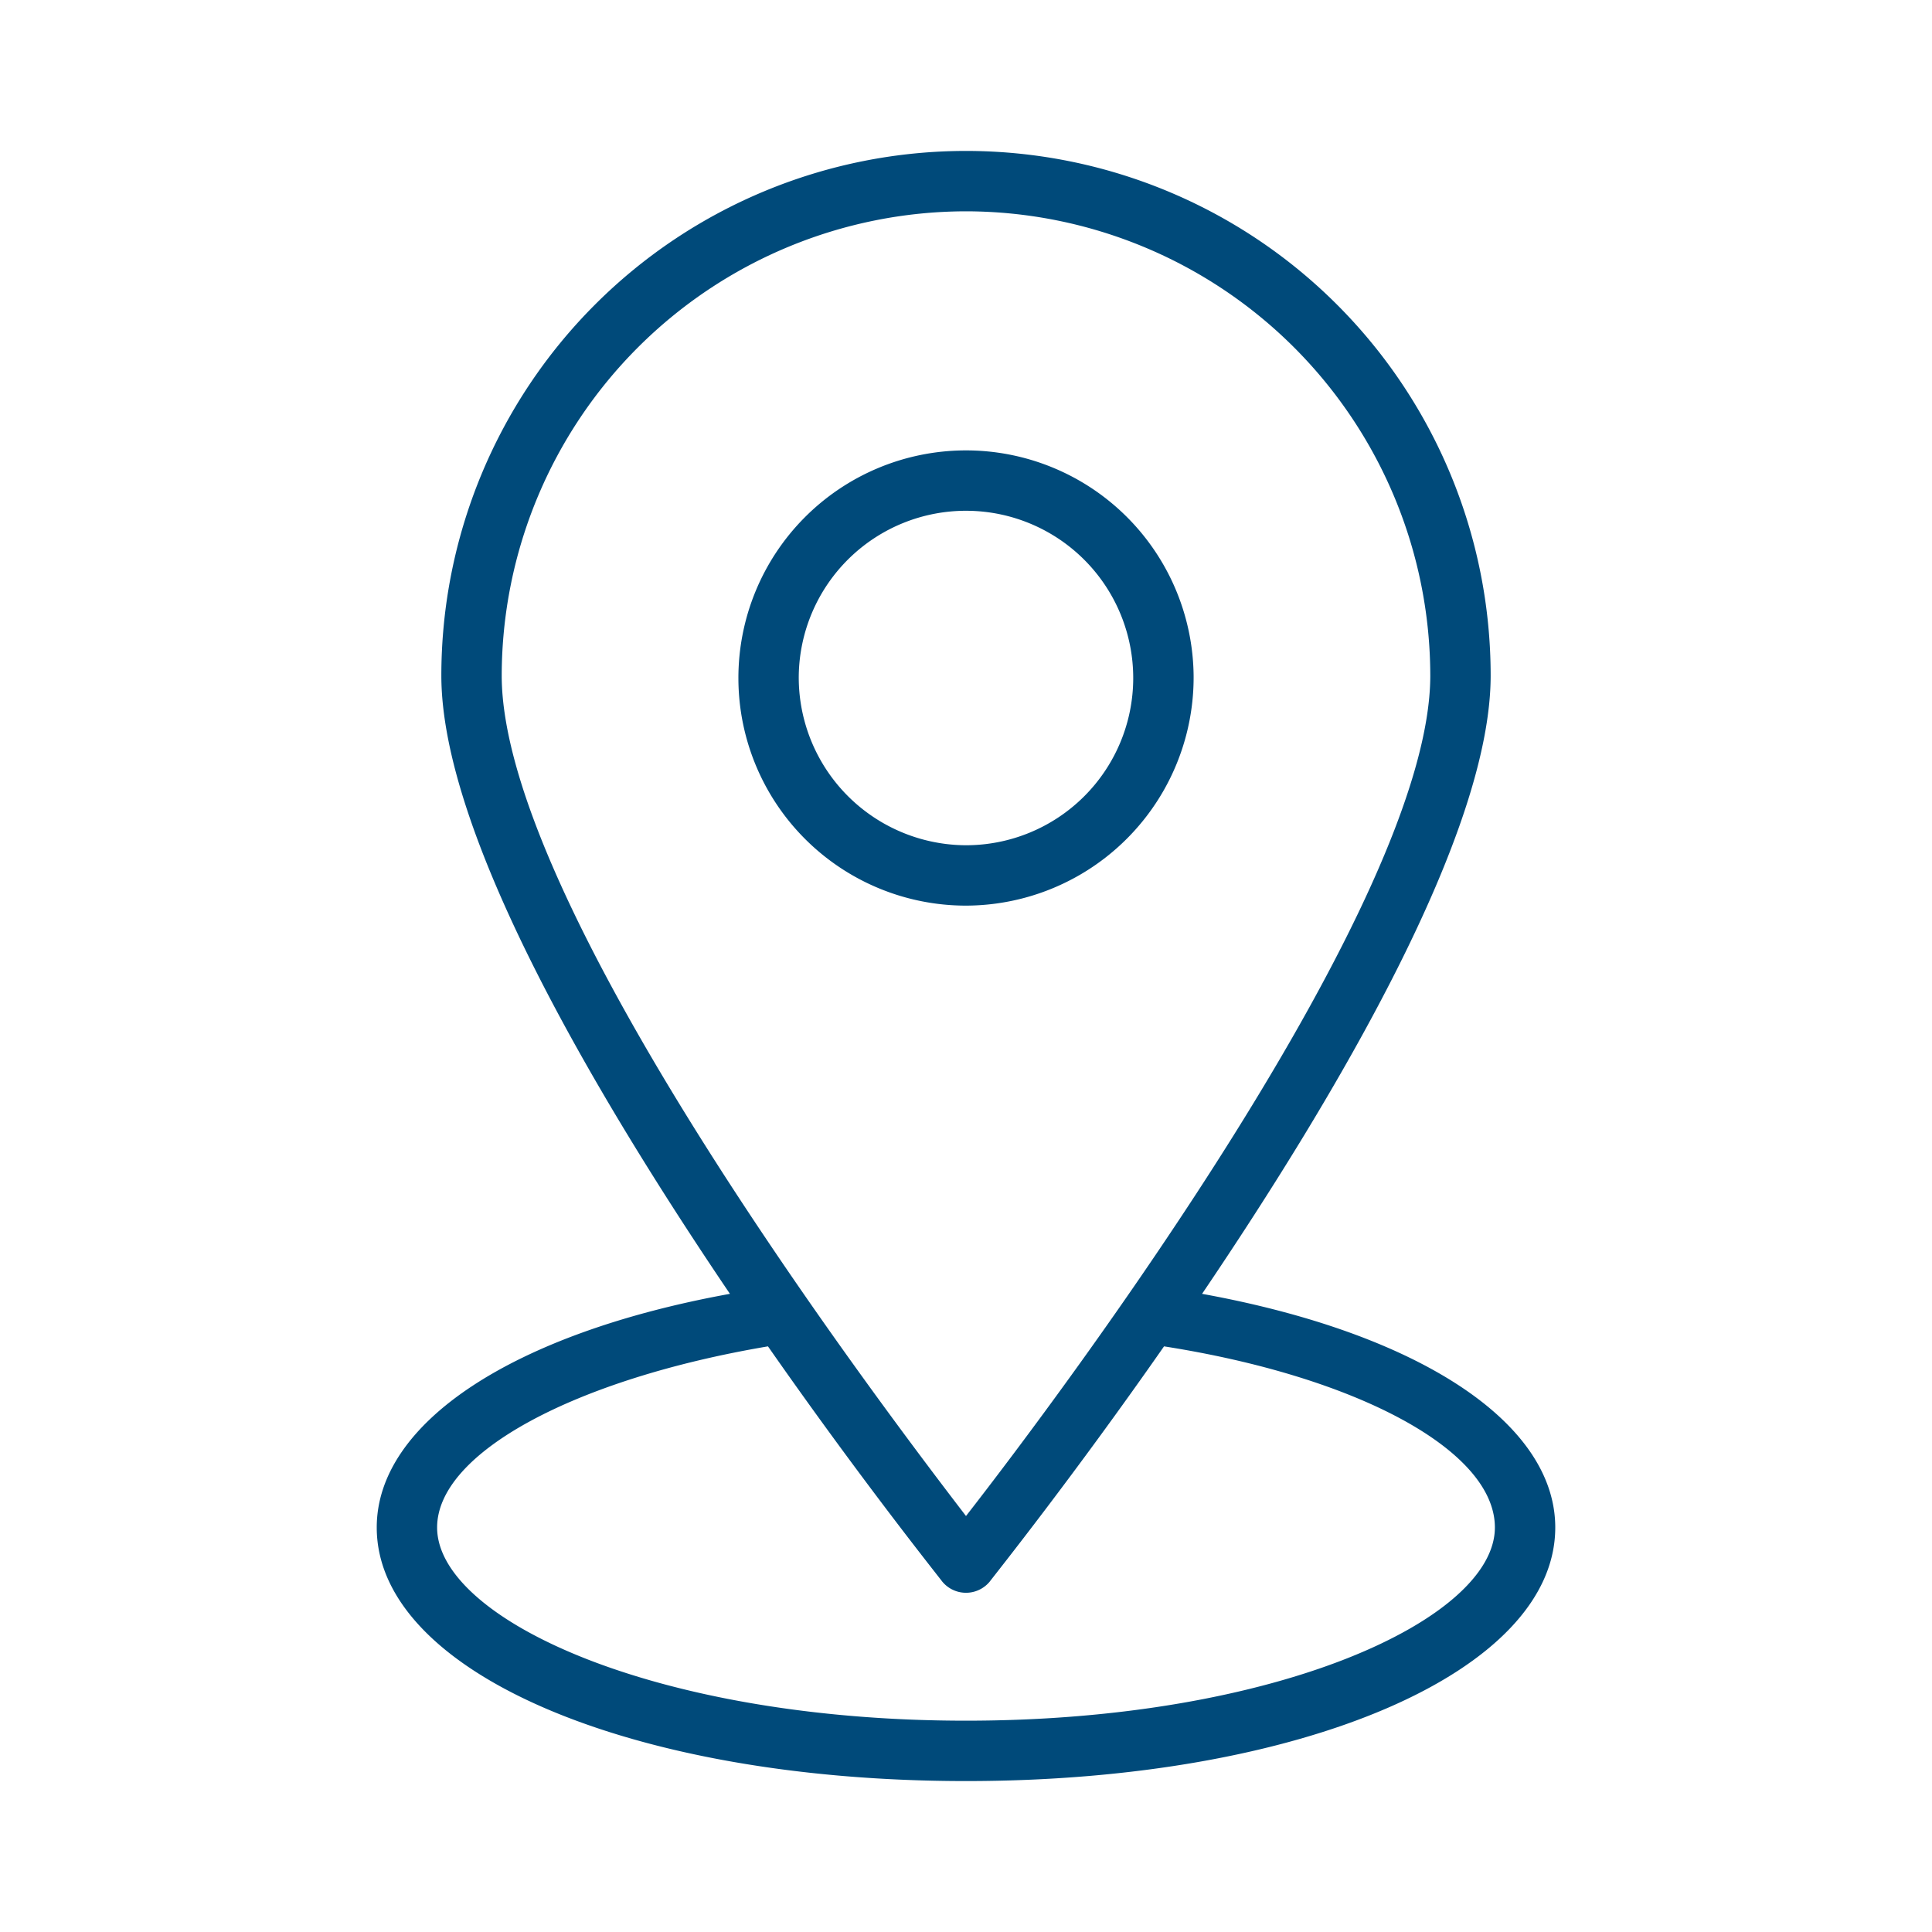<svg data-name="Layer 2" id="Layer_2" viewBox="0 0 32 32" xmlns="http://www.w3.org/2000/svg"><defs><style>.cls-1{fill:#1a1a1a;}</style></defs><title></title><path d="M19.77,11.19A3.77,3.77,0,1,0,16,15,3.78,3.78,0,0,0,19.77,11.19Zm-6.54,0A2.77,2.77,0,1,1,16,14,2.78,2.78,0,0,1,13.23,11.19Z" fill="#004a7a" opacity="1" original-fill="#ff9e7f"></path><path d="M19.91,21.43c2.26-3.34,4.78-7.63,4.78-10.24a8.69,8.69,0,0,0-17.38,0c0,2.61,2.52,6.9,4.78,10.24-3.58.65-5.85,2.13-5.85,3.87,0,2.39,4.2,4.2,9.76,4.2s9.76-1.81,9.76-4.2C25.76,23.56,23.49,22.08,19.91,21.43ZM16,3.5a7.7,7.7,0,0,1,7.69,7.69c0,3.74-6.07,11.84-7.69,13.92C14.38,23,8.31,14.93,8.31,11.19A7.7,7.7,0,0,1,16,3.5Zm0,25c-5.16,0-8.76-1.69-8.76-3.2,0-1.24,2.29-2.46,5.48-3,1.5,2.15,2.76,3.73,2.89,3.9a.51.51,0,0,0,.78,0c.13-.17,1.39-1.75,2.89-3.9,3.19.5,5.48,1.72,5.48,3C24.76,26.81,21.16,28.5,16,28.5Z" fill="#004a7a" opacity="1" original-fill="#ff9e7f"></path></svg>